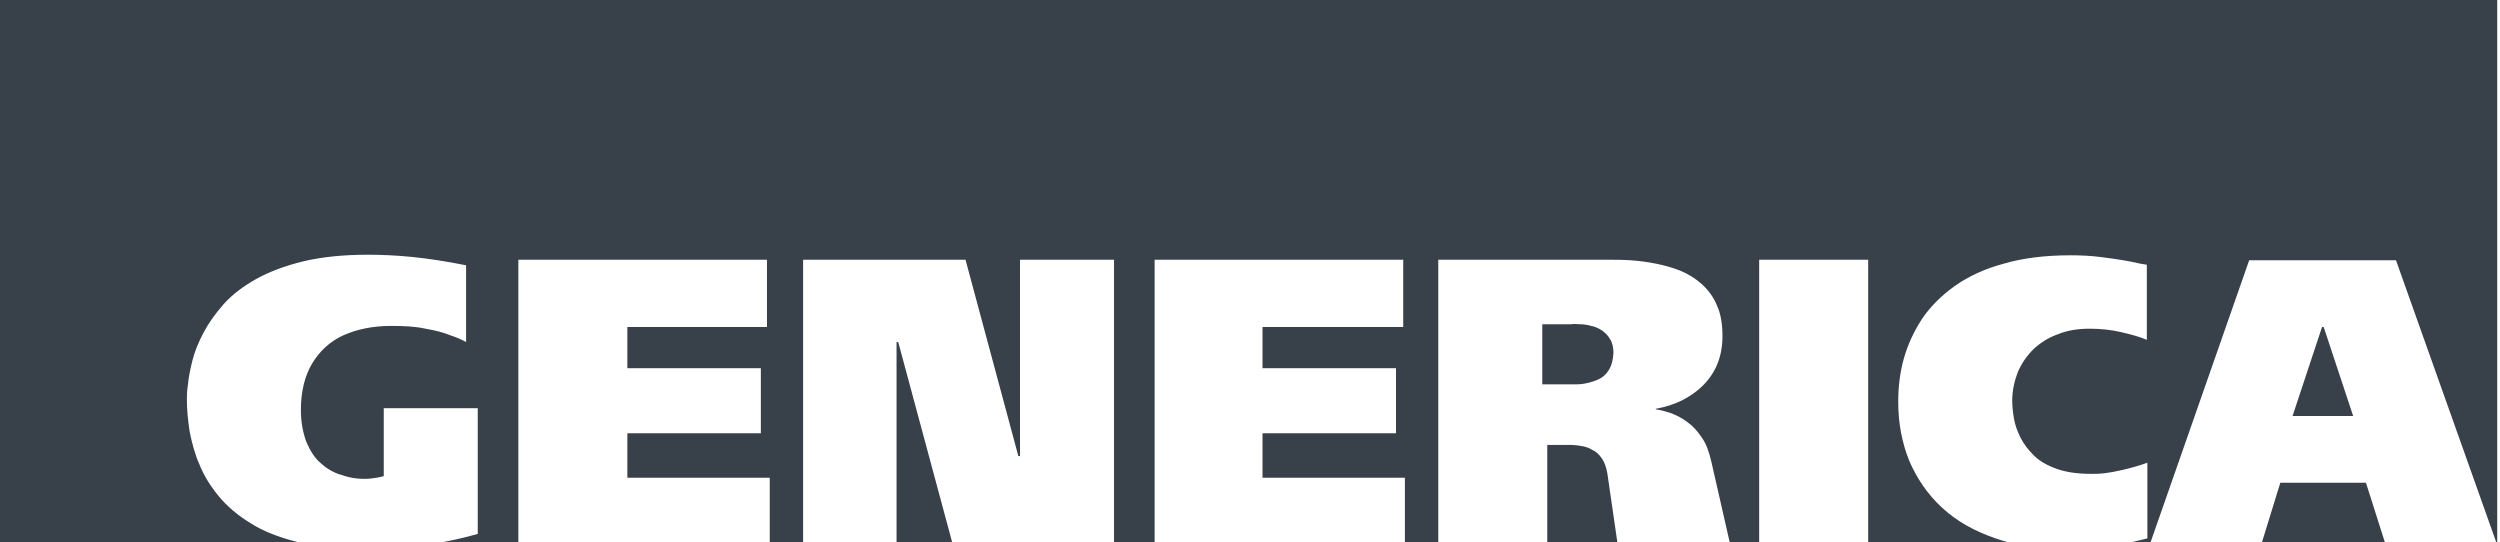 <?xml version="1.0" encoding="UTF-8"?> <!-- Generator: Adobe Illustrator 24.3.0, SVG Export Plug-In . SVG Version: 6.00 Build 0) --> <svg xmlns="http://www.w3.org/2000/svg" xmlns:xlink="http://www.w3.org/1999/xlink" id="Слой_1" x="0px" y="0px" viewBox="0 0 449.5 97.5" style="enable-background:new 0 0 449.5 97.5;" xml:space="preserve"> <style type="text/css"> .st0{fill-rule:evenodd;clip-rule:evenodd;fill:#38404A;} </style> <path class="st0" d="M428.8,97.5l-3.4-10.7H410l-3.3,10.7H428.8z M290.8,97.5L289,85.1c-0.2-1.1-0.5-2-1-2.7c-0.5-0.7-1-1.2-1.7-1.5 c-0.6-0.4-1.3-0.6-1.9-0.7c-0.6-0.1-1.3-0.2-1.8-0.2h-4.4v17.5H290.8z M171.2,97.5l-9.7-36h-0.3v36H171.2z M277.3,58.1v11h4.8 c0.4,0,0.9,0,1.5,0c0.6,0,1.3-0.1,2.1-0.3c0.7-0.2,1.4-0.4,2.1-0.8c0.7-0.4,1.2-1,1.6-1.7c0.4-0.7,0.6-1.6,0.7-2.8 c0-1-0.2-1.9-0.6-2.5c-0.4-0.7-0.9-1.2-1.5-1.6c-0.6-0.4-1.3-0.7-1.9-0.8c-0.7-0.2-1.4-0.3-2-0.3c-0.6,0-1.2-0.1-1.6,0H277.3z M449.5,0H0v97.5h53.6l-0.3-0.1c-3.2-0.8-6-1.9-8.2-3.3c-2.3-1.4-4.2-3-5.7-4.8c-1.5-1.8-2.7-3.7-3.5-5.7c-0.9-2-1.4-4-1.8-6 c-0.3-2-0.5-3.9-0.5-5.7c0-0.6,0-1.6,0.2-2.8c0.1-1.2,0.4-2.7,0.8-4.3c0.4-1.6,1.1-3.3,2-5c0.9-1.7,2.1-3.4,3.6-5.1 c1.5-1.7,3.5-3.2,5.8-4.5c2.3-1.3,5.2-2.4,8.5-3.2c3.3-0.8,7.2-1.2,11.7-1.2c2.3,0,4.9,0.1,7.9,0.4c3,0.3,6.2,0.8,9.7,1.5v13.8 c-0.7-0.4-1.6-0.8-2.8-1.2c-1.2-0.5-2.7-0.9-4.5-1.2c-1.8-0.4-3.8-0.5-6.2-0.5c-3.3,0-6.1,0.6-8.6,1.7c-2.4,1.1-4.3,2.9-5.6,5.1 c-1.3,2.2-2,5-2,8.3c0,2.3,0.4,4.2,1,5.8c0.7,1.6,1.5,2.9,2.6,3.8c1.1,1,2.3,1.7,3.7,2.1c1.4,0.5,2.7,0.7,4.1,0.7 c0.9,0,1.6-0.1,2.2-0.2c0.6-0.1,1-0.2,1.3-0.3V73.4h16.9v22.6c-1.8,0.5-3.8,1-5.9,1.4c-0.3,0.1-0.6,0.1-0.9,0.2h14.1V46.7h44.7v12.1 h-25.1v7.4h24v11.7h-24v8h25.6v11.8h6V46.7h29.2l9.5,35.3h0.3V46.7h16.9v50.9h7.3V46.7h44.7v12.1H227v7.4h24v11.7h-24v8h25.6v11.8h6 V46.7h30.6c1.2,0,2.6,0,4,0.1c1.5,0.1,3,0.3,4.5,0.6c1.5,0.3,3,0.7,4.5,1.3c1.4,0.6,2.7,1.4,3.8,2.4c1.1,1,2.1,2.3,2.7,3.8 c0.7,1.5,1,3.4,1,5.5c0,1.9-0.3,3.5-0.9,5c-0.6,1.5-1.5,2.8-2.6,3.9c-1.1,1.1-2.4,2-3.8,2.7c-1.4,0.7-3,1.2-4.7,1.5v0.1 c0.9,0.1,1.8,0.4,2.8,0.7c1,0.4,2,0.9,2.9,1.6c1,0.7,1.8,1.6,2.6,2.8c0.8,1.1,1.3,2.6,1.7,4.3l3.3,14.5h5.3V46.7h19.6v50.9h25.6 c-0.9-0.2-1.8-0.5-2.7-0.8c-3.8-1.3-7-3.1-9.6-5.5c-2.6-2.4-4.5-5.2-5.9-8.4c-1.3-3.2-2-6.8-2-10.6c0-2.7,0.3-5.3,1-7.8 c0.7-2.5,1.8-4.9,3.3-7.2c1.5-2.2,3.5-4.2,5.9-5.9c2.4-1.7,5.4-3.1,8.8-4c3.4-1,7.4-1.5,12-1.5c1.9,0,3.7,0.1,5.3,0.3 c1.6,0.2,3,0.4,4.2,0.6c1.2,0.2,2.2,0.4,3,0.6l1.2,0.2v13.5c-1.4-0.6-3-1-4.7-1.4c-1.7-0.4-3.6-0.6-5.6-0.6c-2.1,0-4,0.3-5.7,1 c-1.7,0.6-3.1,1.5-4.4,2.7c-1.2,1.2-2.1,2.5-2.8,4.1c-0.6,1.6-1,3.3-1,5.1c0,1,0.1,2,0.3,3.2c0.2,1.2,0.6,2.3,1.2,3.5 c0.6,1.2,1.4,2.2,2.4,3.2c1,1,2.4,1.8,4.1,2.4c1.7,0.6,3.7,0.9,6.2,0.9c0.6,0,1.4,0,2.3-0.1c0.9-0.1,2-0.3,3.3-0.6 c1.3-0.3,2.8-0.7,4.5-1.3v13.6c-1.3,0.3-2.4,0.6-3.6,0.9h4.1l17.8-50.9h26.4l18.1,50.9h0.1V0z M417.8,58.8h-0.3l-5.3,16h10.9 L417.8,58.8z"></path> </svg> 